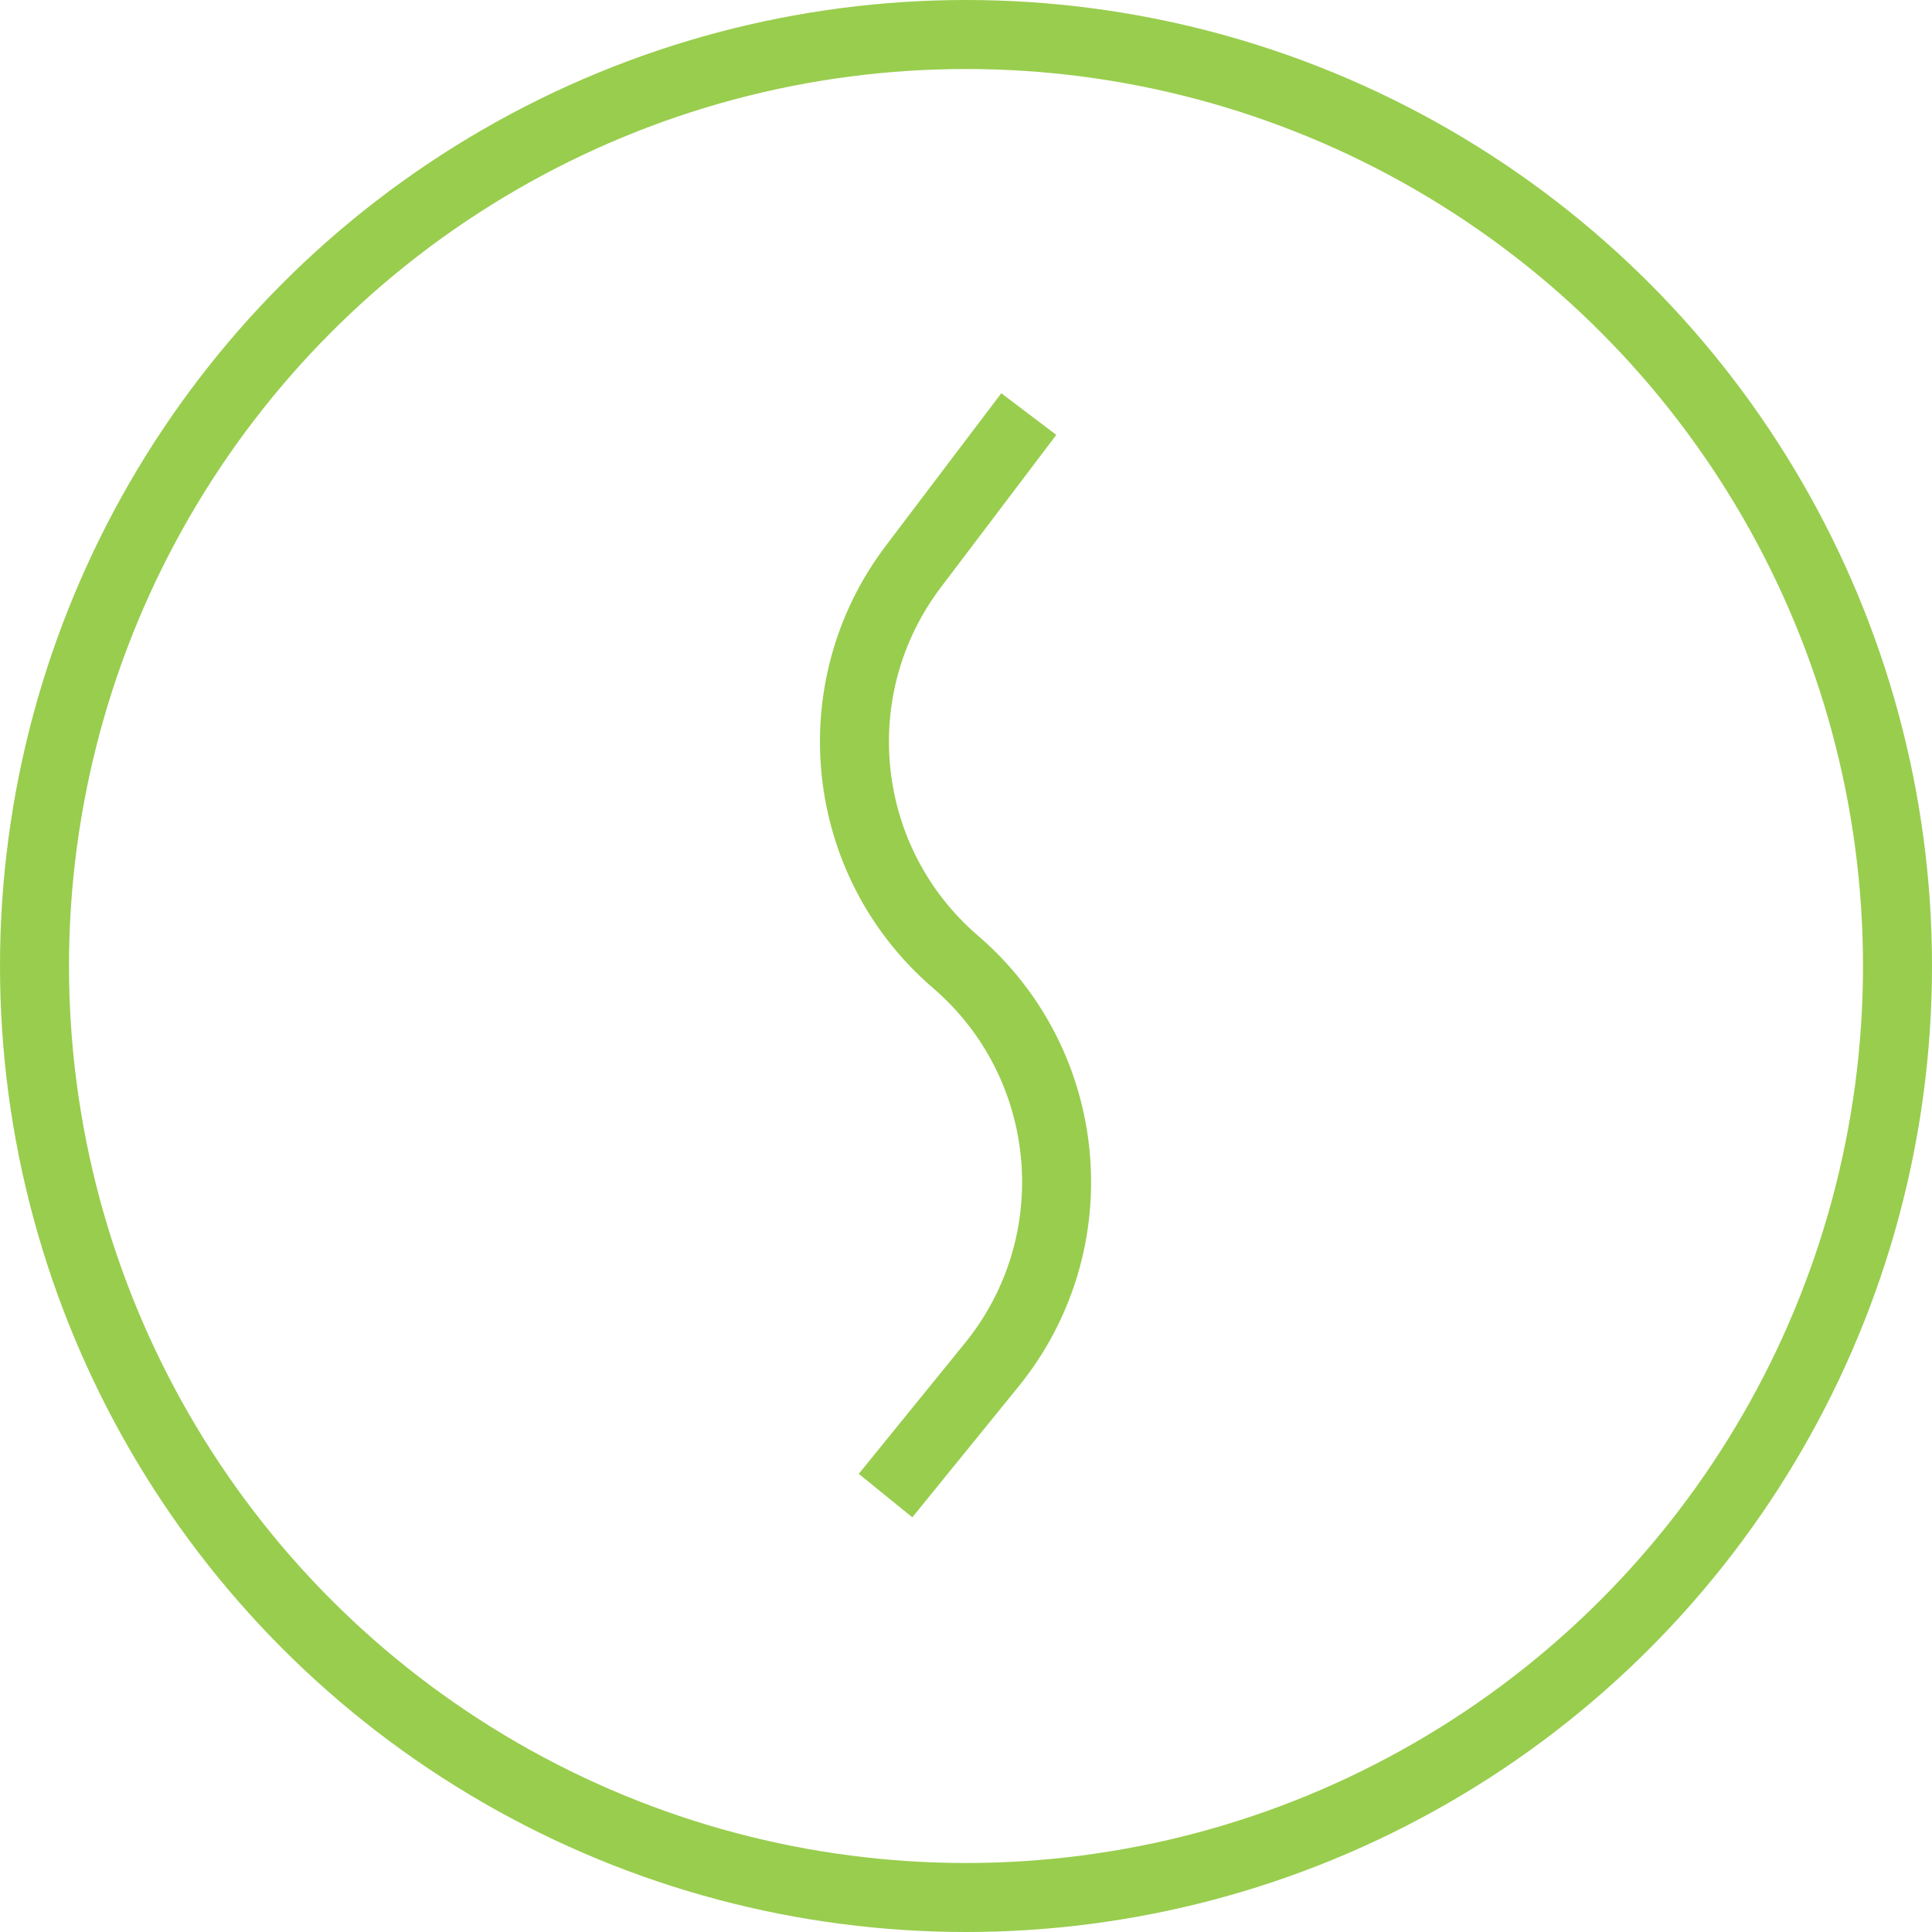 <?xml version="1.0" encoding="UTF-8"?> <svg xmlns="http://www.w3.org/2000/svg" width="28" height="28" viewBox="0 0 28 28" fill="none"><circle cx="14" cy="14" r="13.5" stroke="#99CD4E"></circle><path d="M14.91 6.001L13.236 8.212C11.895 9.984 12.163 12.492 13.848 13.94V13.94C15.575 15.424 15.808 18.014 14.372 19.781L12.834 21.675" stroke="#99CD4E"></path></svg> 